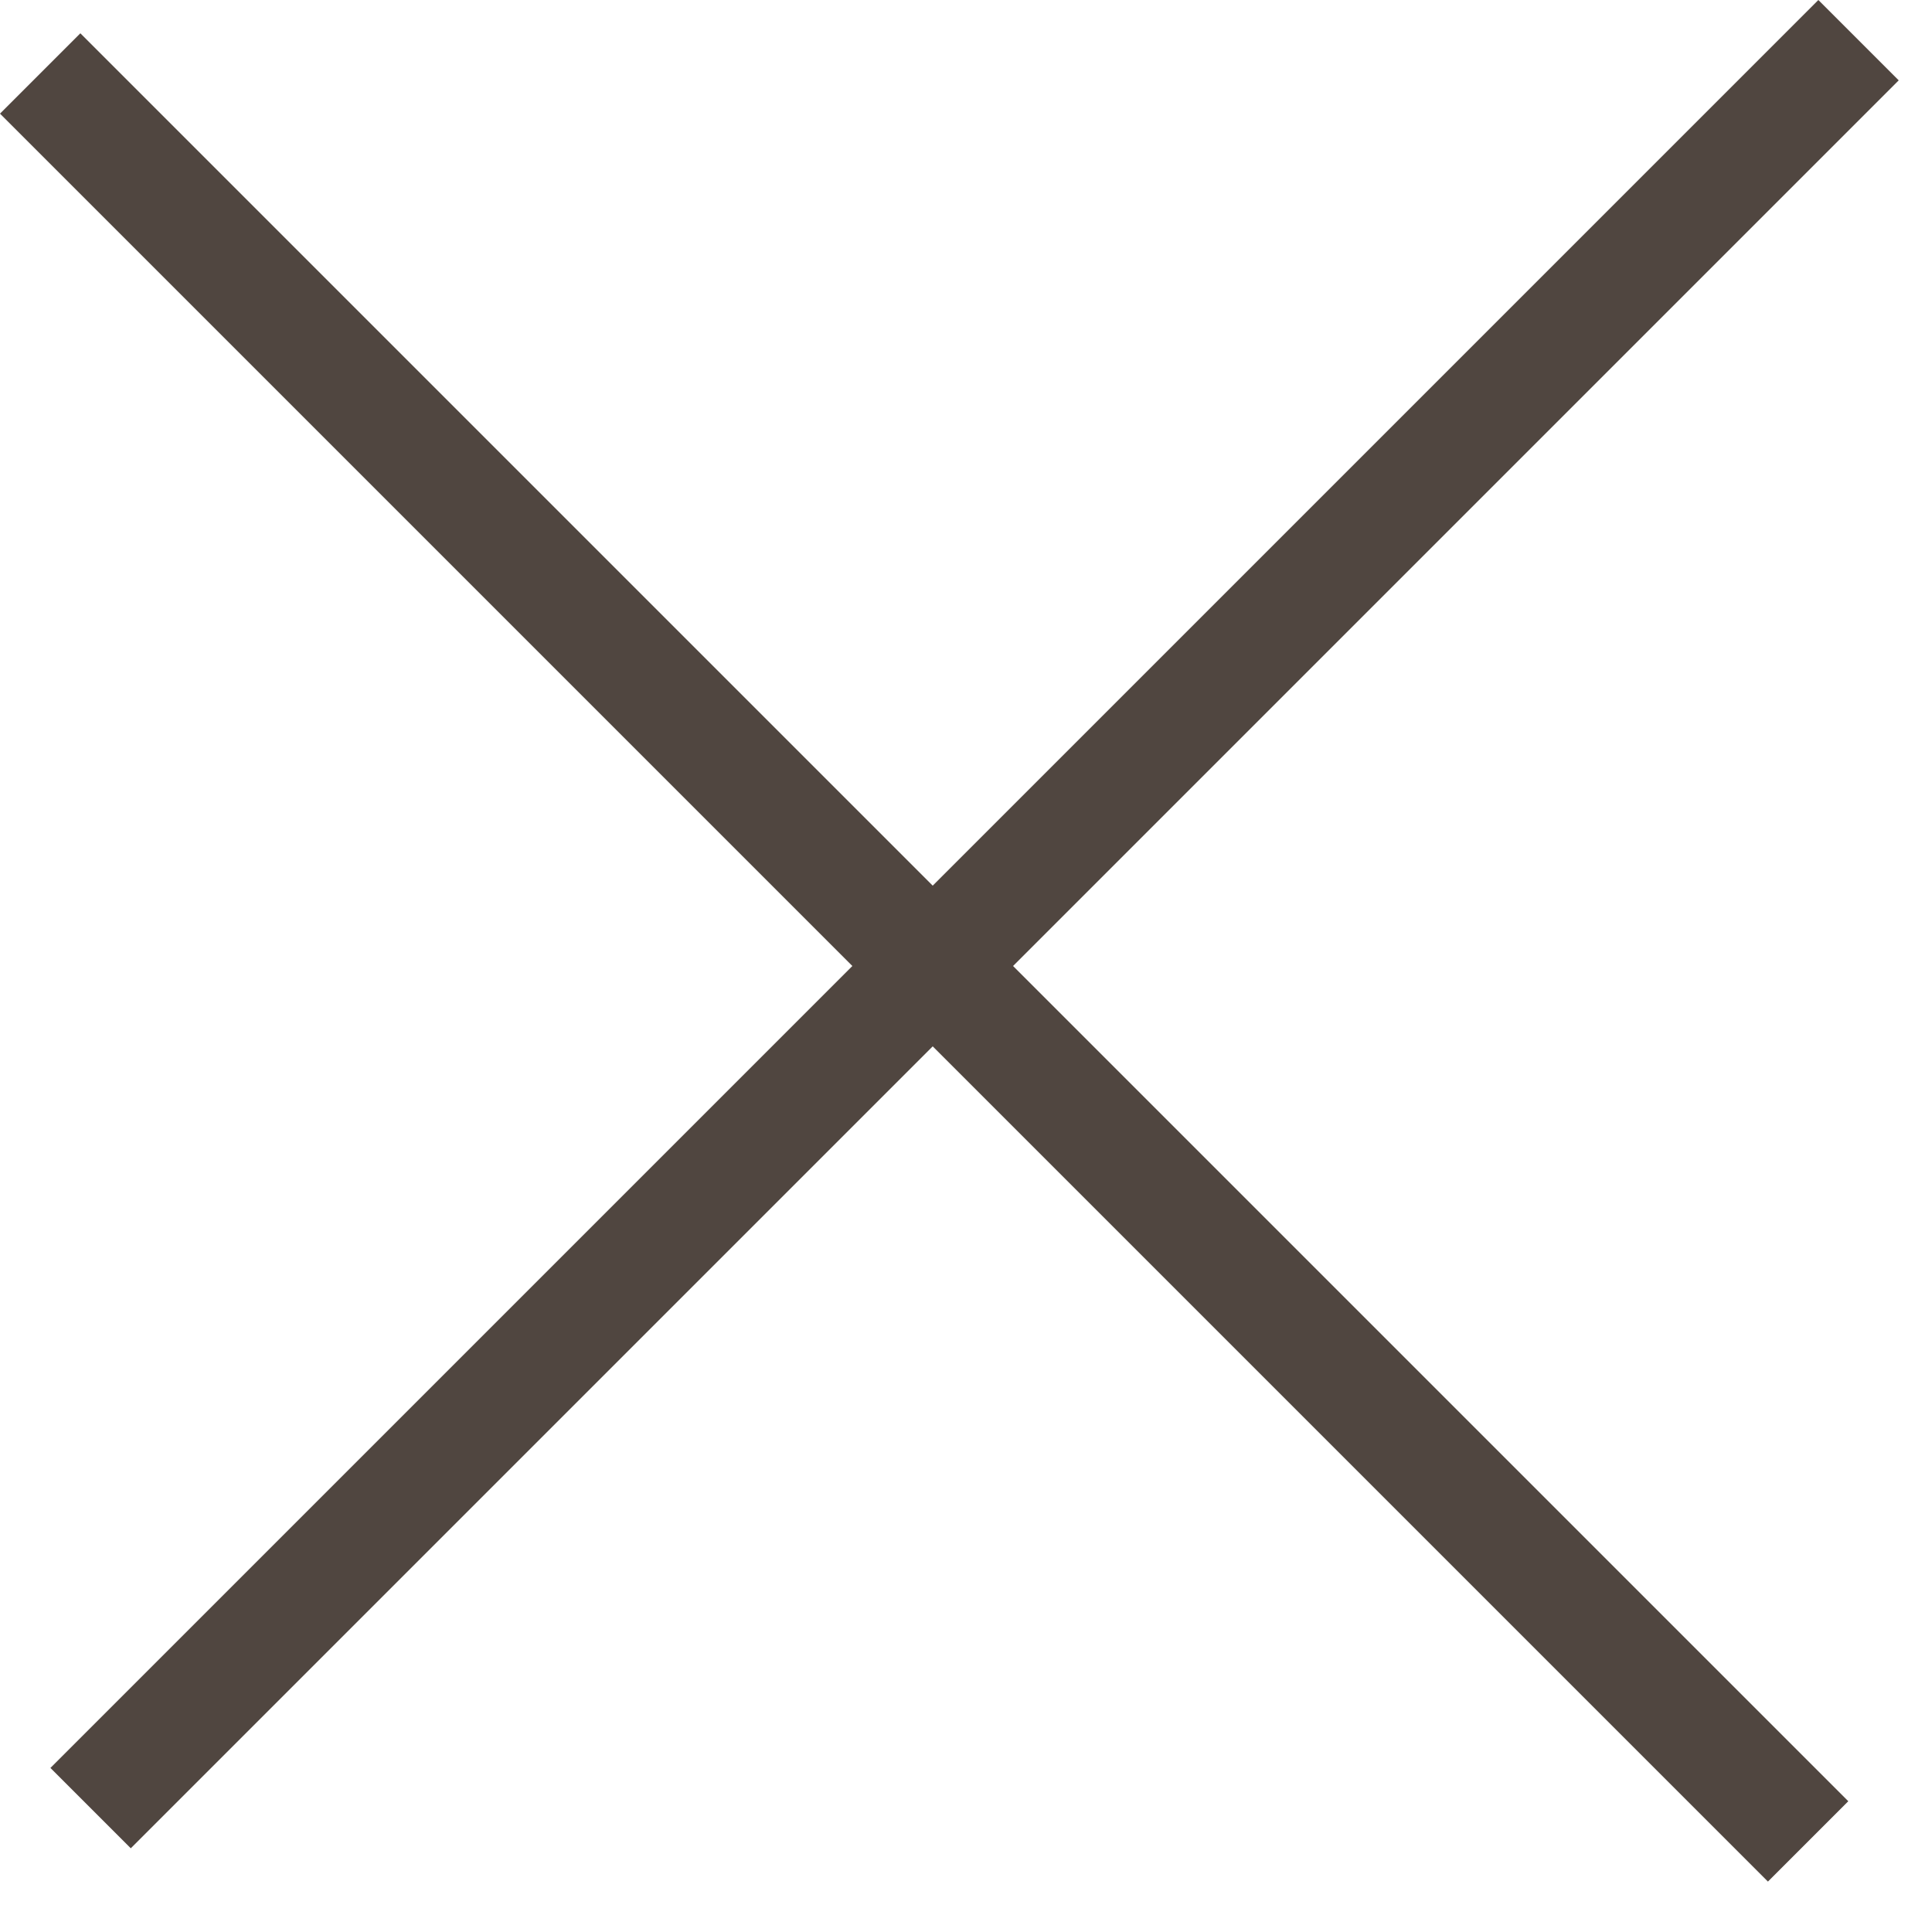 <svg width="17" height="17" viewBox="0 0 17 17" fill="none" xmlns="http://www.w3.org/2000/svg">
<rect y="1" width="1" height="22" transform="rotate(-45 0 1)" fill="#504640"/>
<rect x="16" width="1" height="22" transform="rotate(45 16 0)" fill="#504640"/>
</svg>
